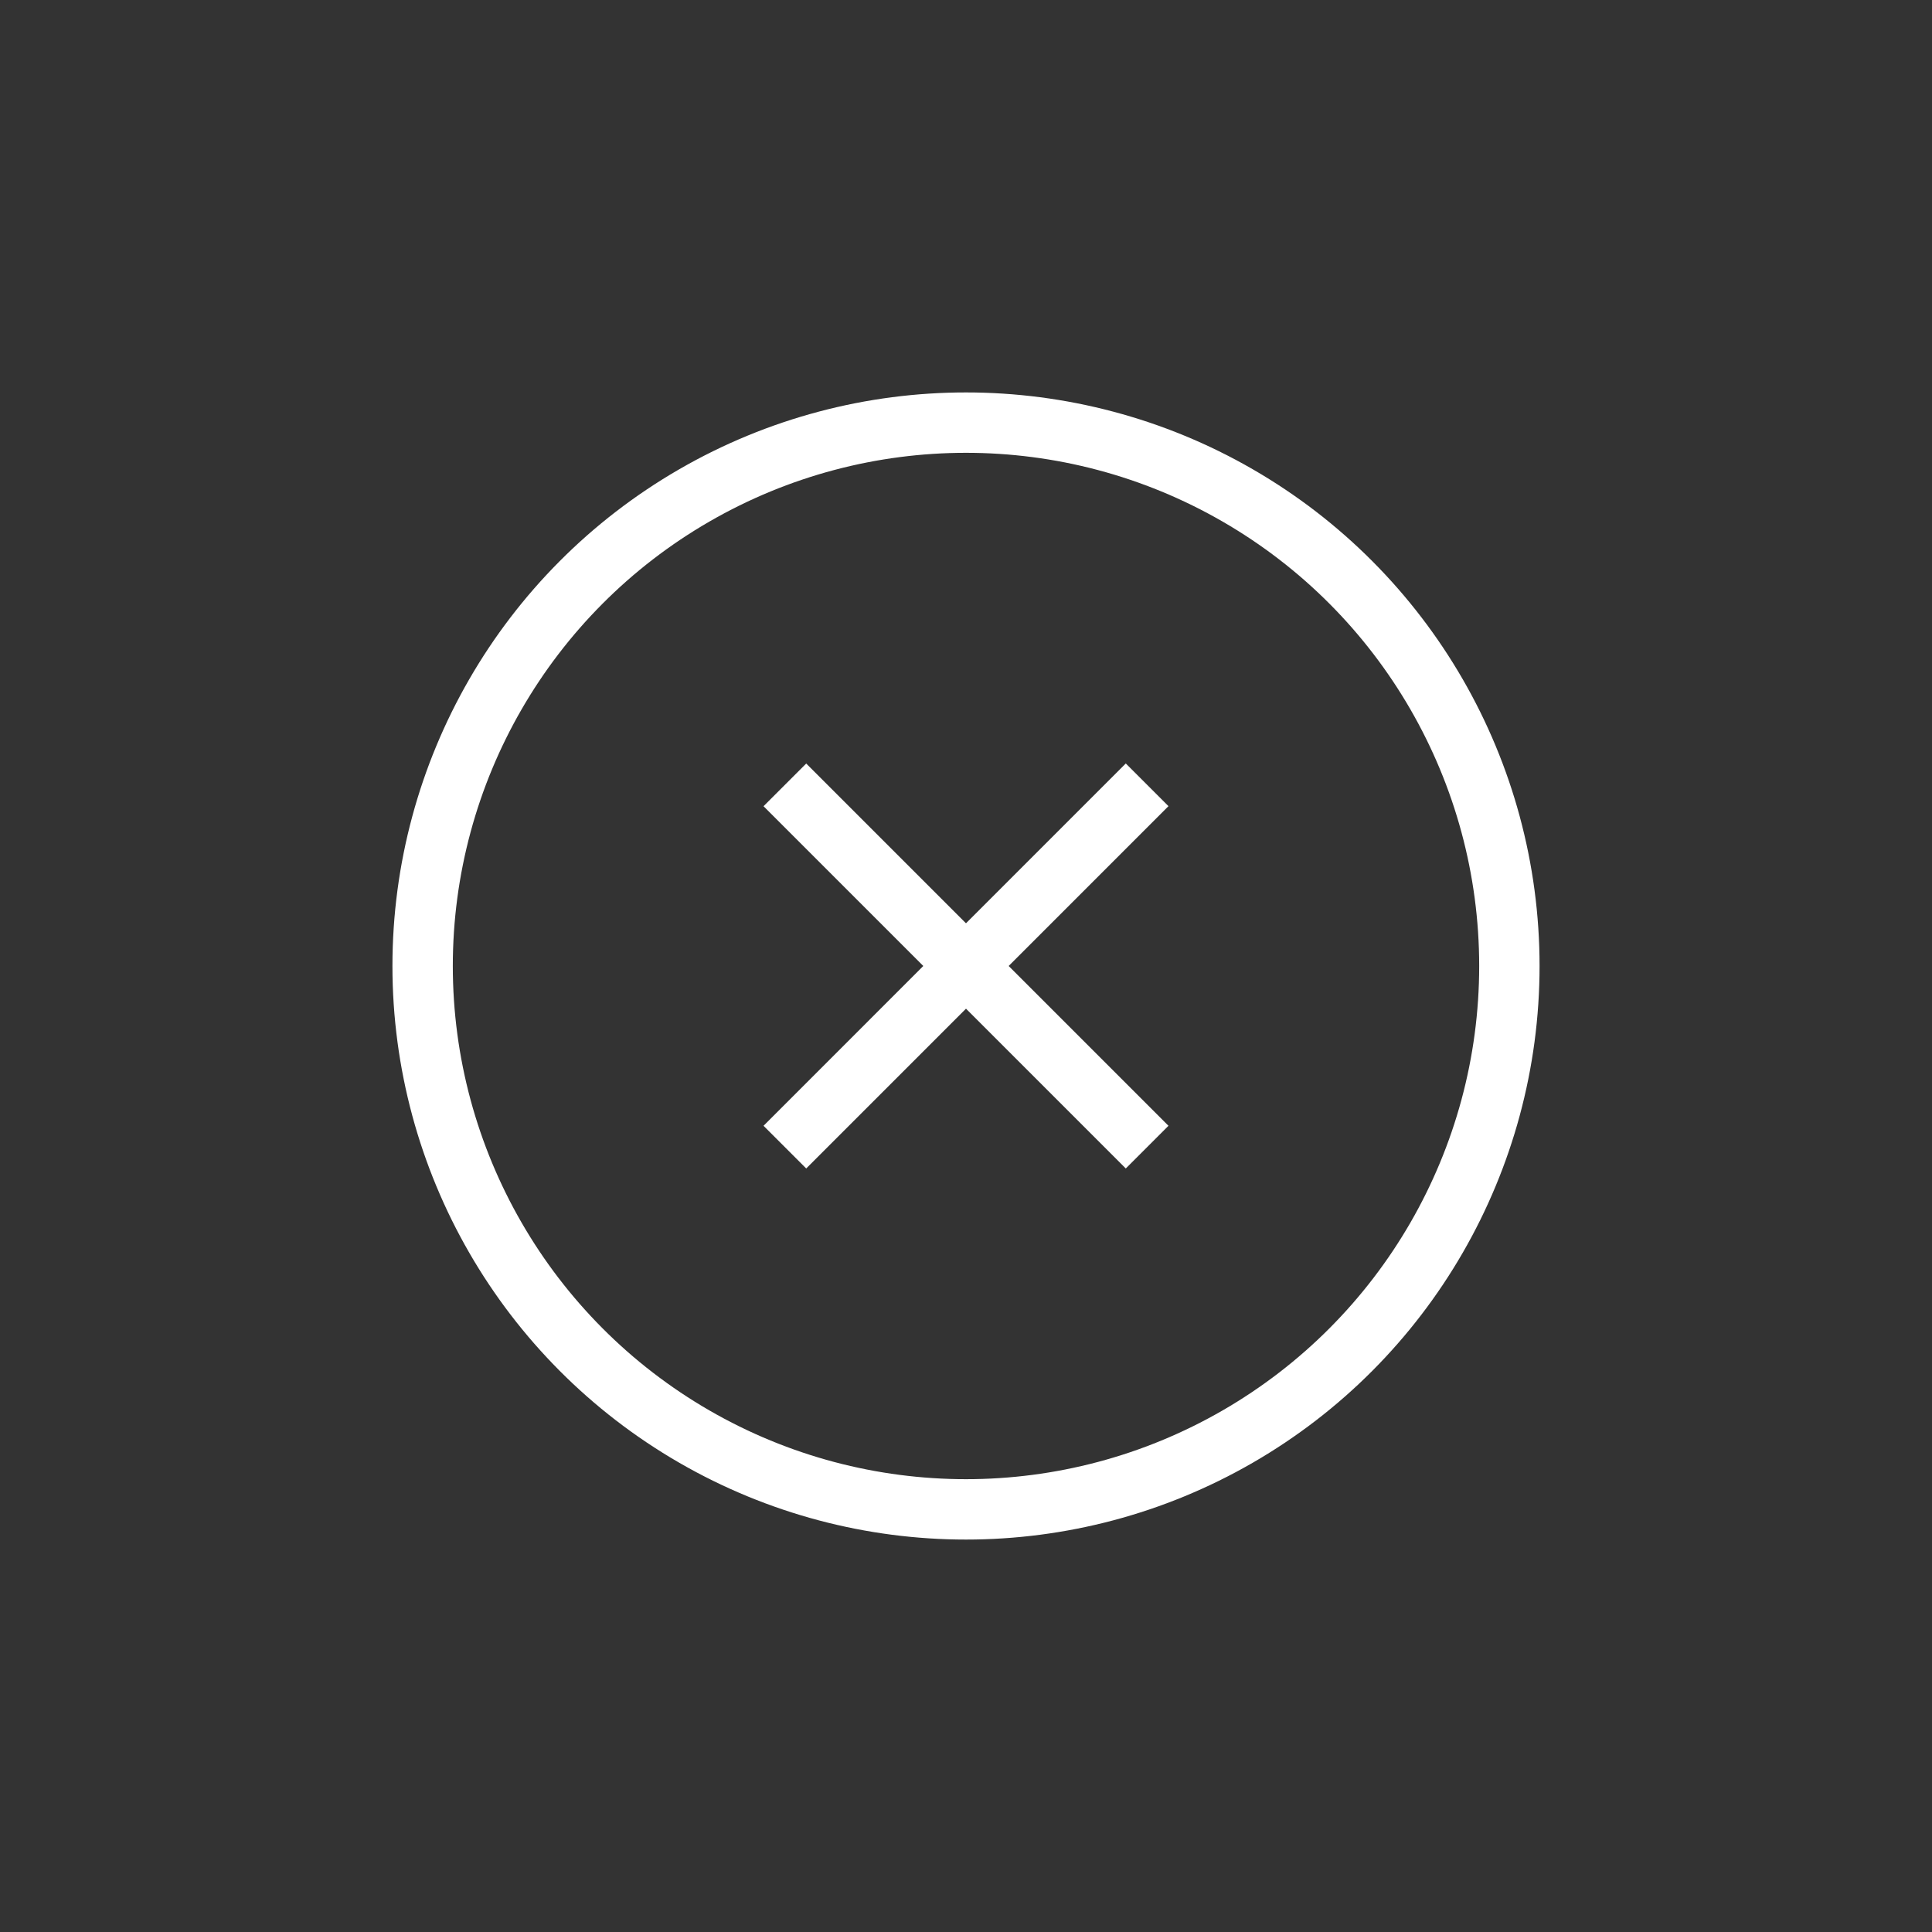 <svg width="32" height="32" viewBox="0 0 32 32" fill="none" xmlns="http://www.w3.org/2000/svg">
<rect x="0" y="0" width="32" height="32" fill="#333333" stroke="none"/>
<circle cx="16" cy="16" r="9" stroke="white"/>
<path d="M13 19L19 12.999" stroke="white"/>
<path d="M19 19L13 13" stroke="white"/>
</svg>
